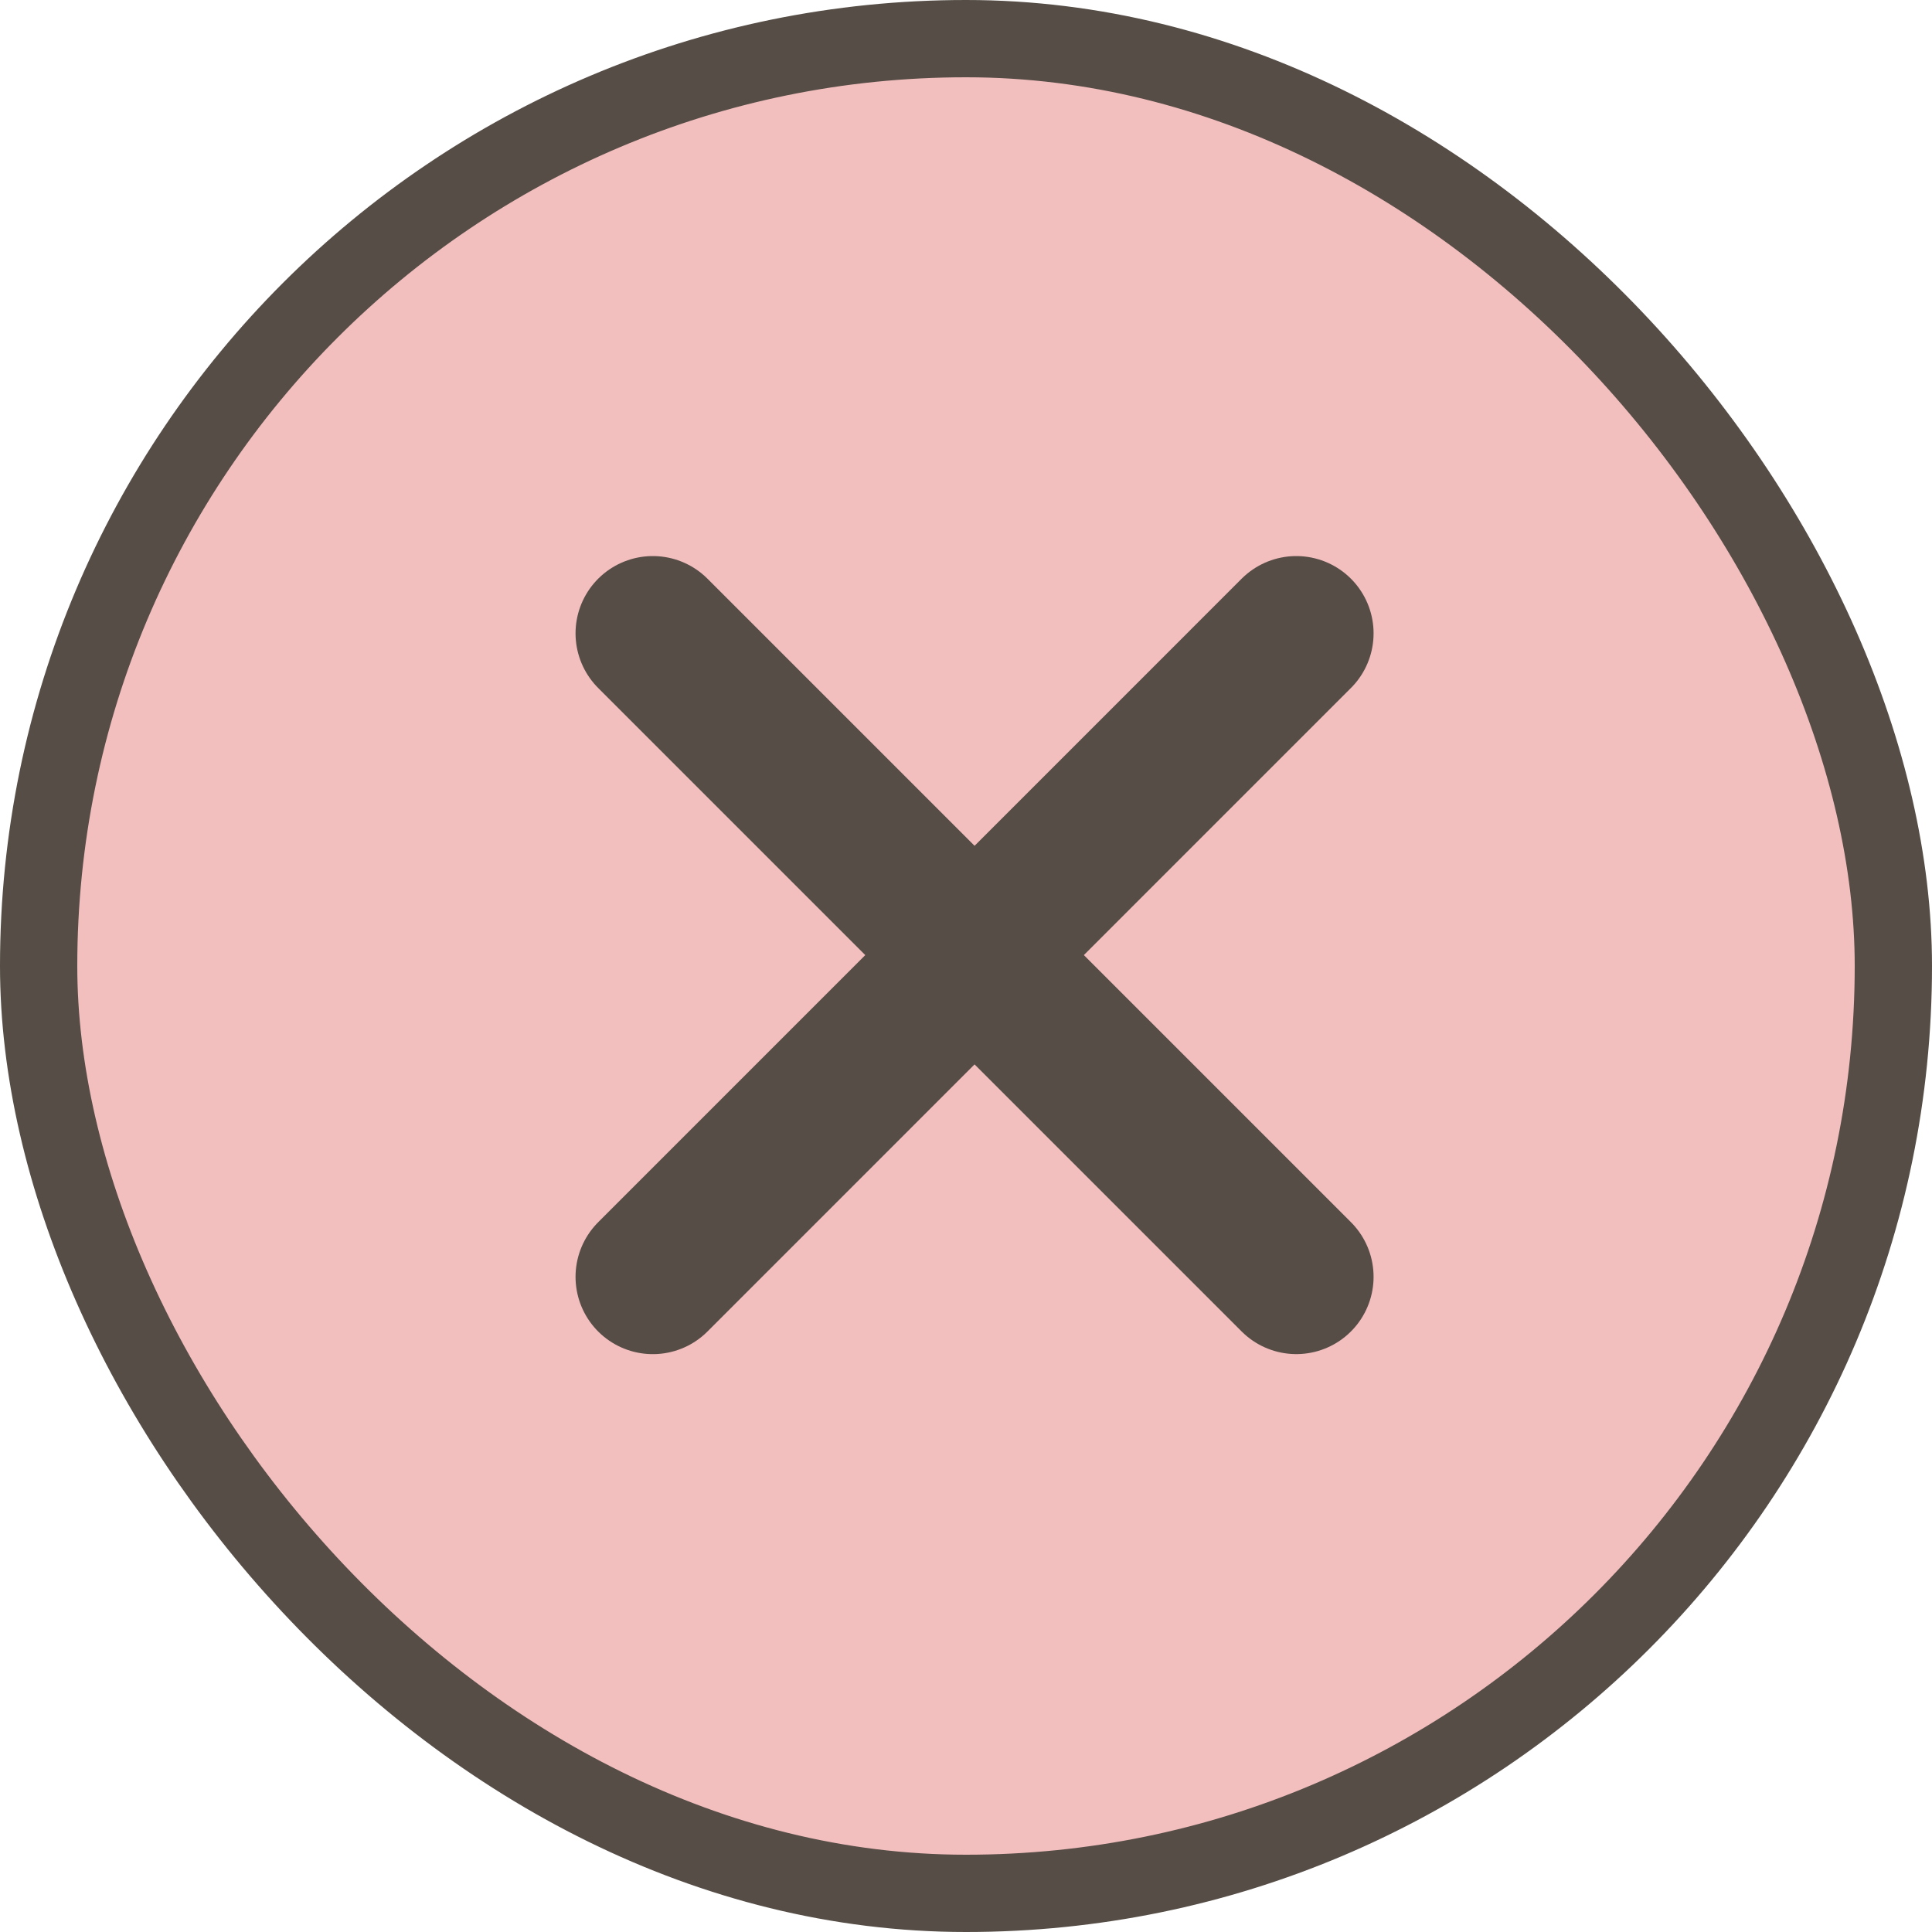 <?xml version="1.0" encoding="UTF-8"?> <svg xmlns="http://www.w3.org/2000/svg" width="50" height="50" viewBox="0 0 50 50" fill="none"><rect x="1" y="1" width="48" height="48" rx="24" fill="#F3BEBE"></rect><rect x="1" y="1" width="48" height="48" rx="24" stroke="#554D46" stroke-width="2"></rect><path d="M16.895 16.391L33.548 33.044" stroke="#554D46" stroke-width="4" stroke-linecap="round"></path><path d="M16.895 33.045L33.548 16.391" stroke="#554D46" stroke-width="4" stroke-linecap="round"></path></svg> 